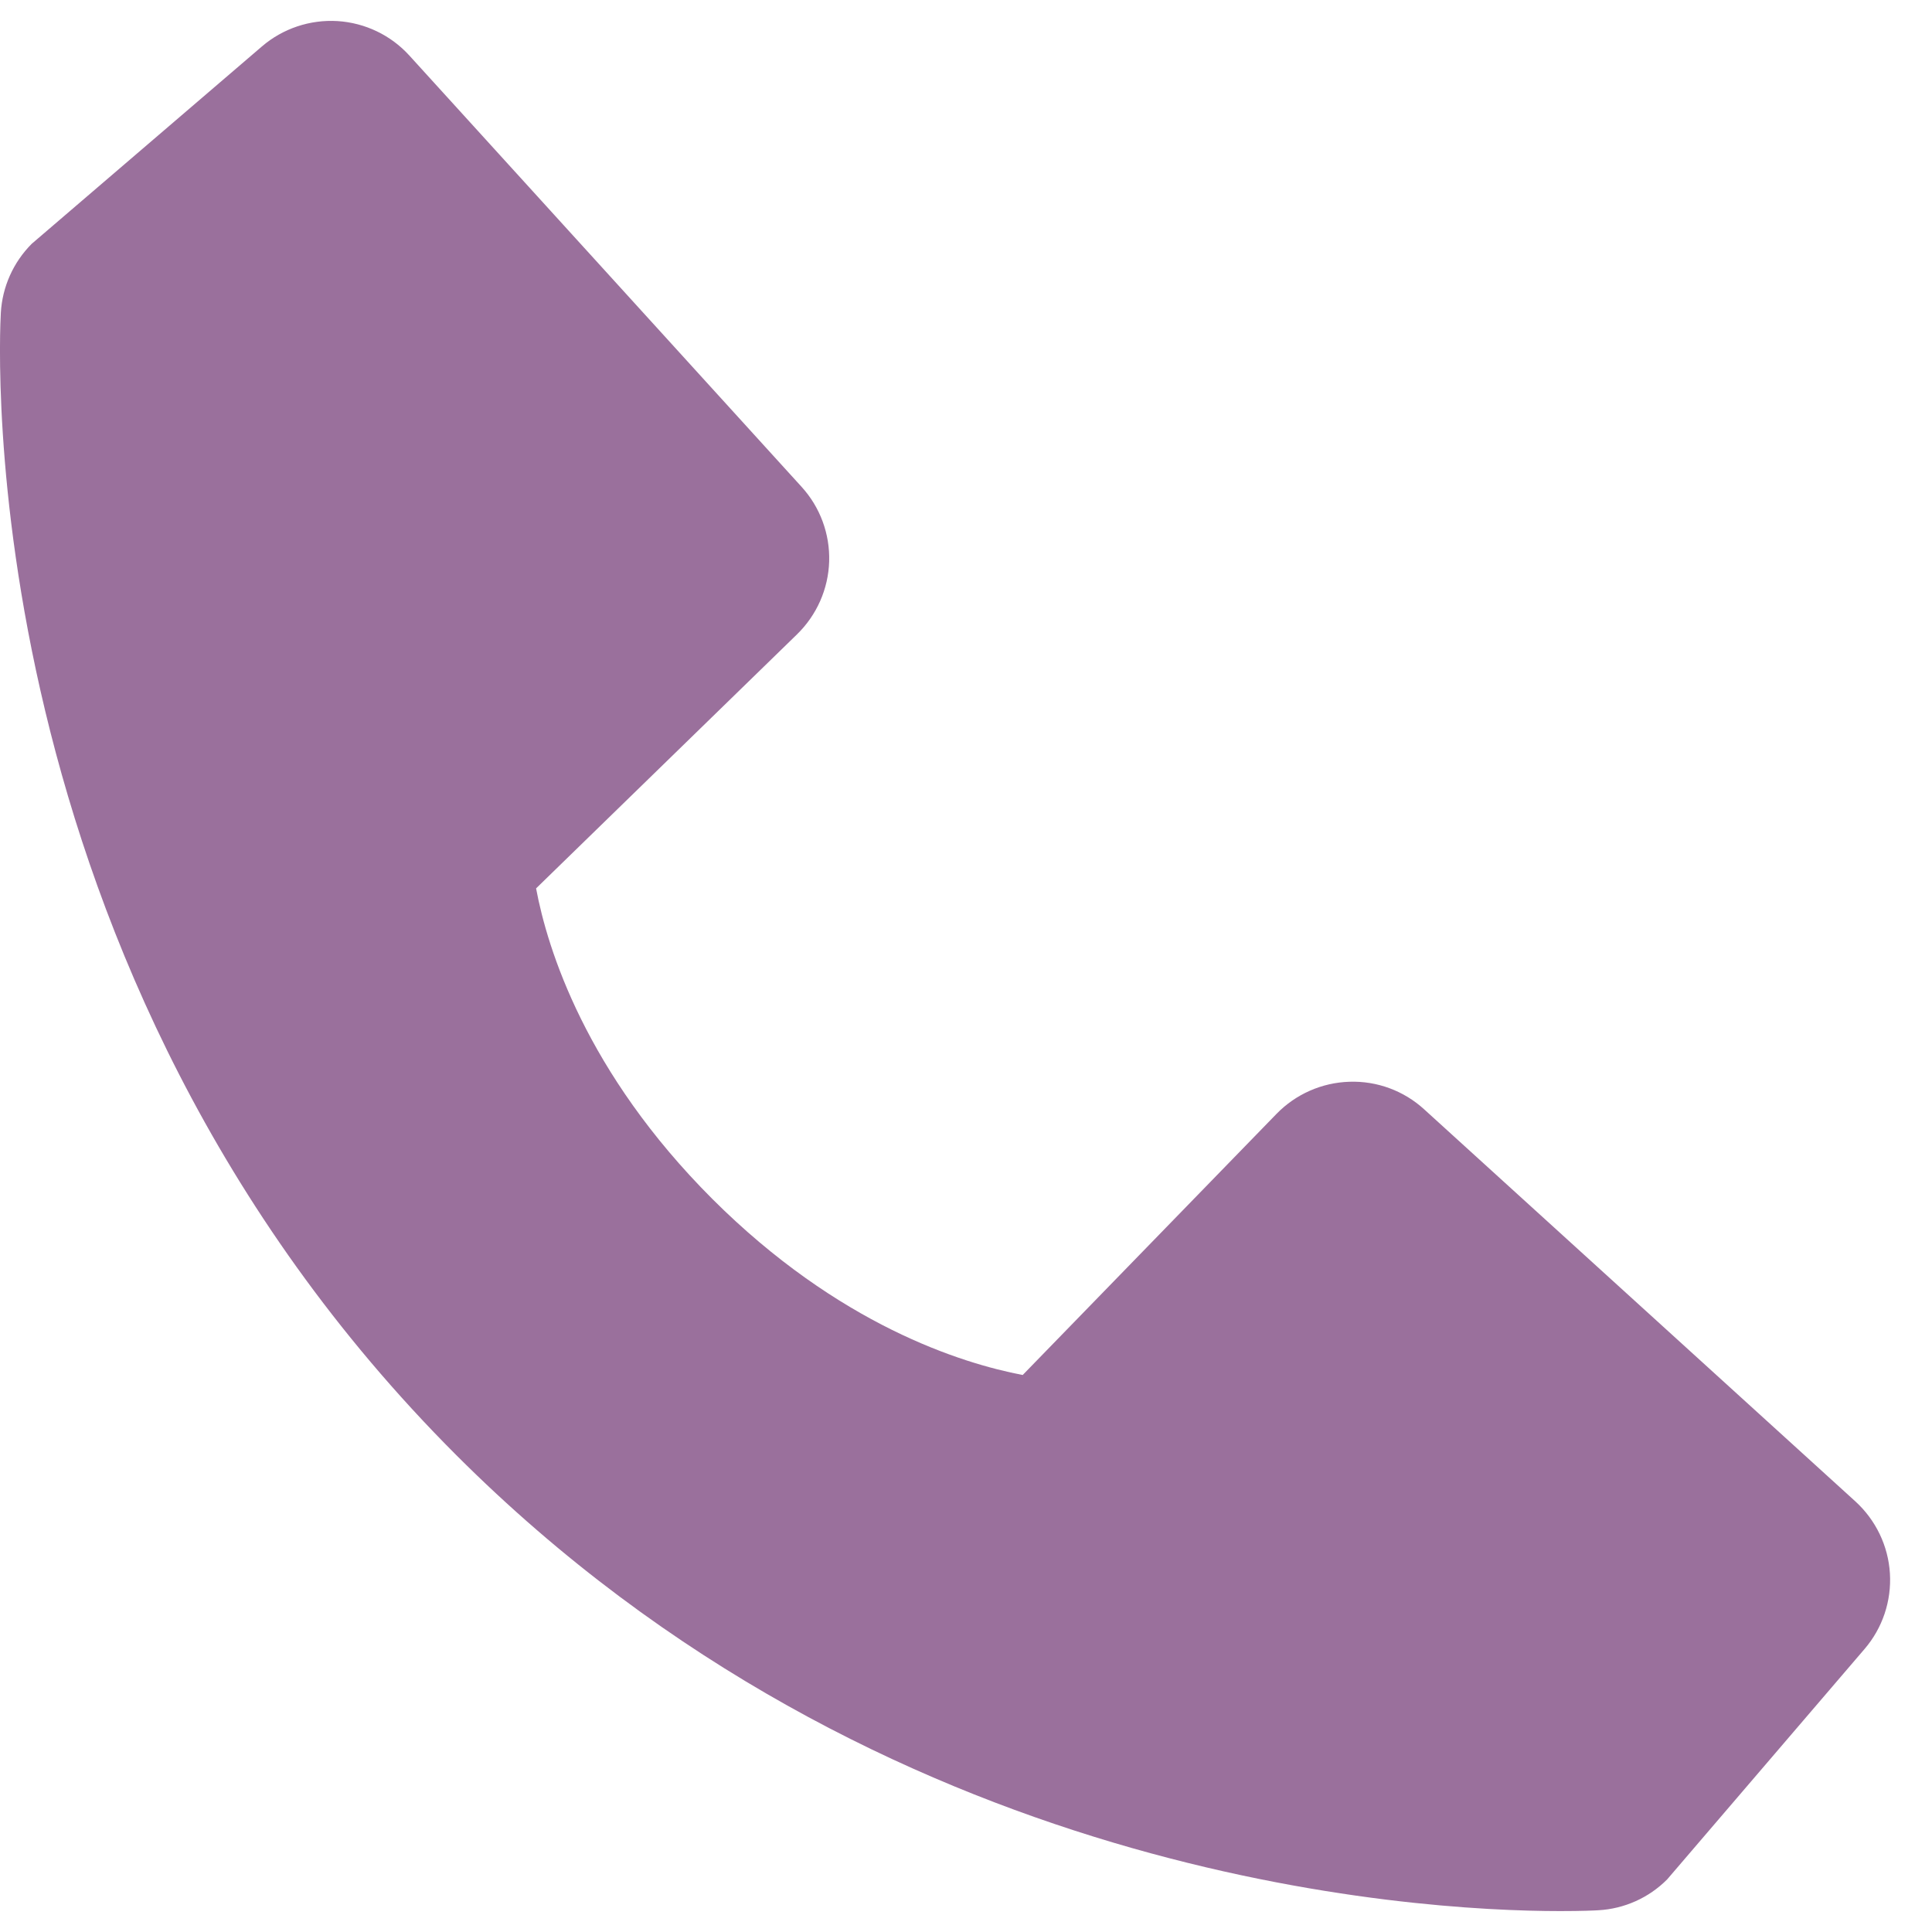 <?xml version="1.0" encoding="UTF-8"?>
<svg xmlns="http://www.w3.org/2000/svg" width="23" height="23" viewBox="0 0 23 23" fill="none">
  <path d="M16.954 13.206C16.712 12.985 16.393 12.867 16.065 12.878C15.737 12.888 15.426 13.025 15.197 13.26L12.175 16.369C11.447 16.23 9.984 15.774 8.479 14.272C6.973 12.765 6.517 11.298 6.382 10.576L9.488 7.552C9.723 7.323 9.861 7.012 9.871 6.684C9.881 6.356 9.763 6.037 9.542 5.795L4.875 0.663C4.654 0.419 4.347 0.272 4.019 0.251C3.691 0.231 3.367 0.339 3.118 0.553L0.377 2.903C0.158 3.123 0.028 3.414 0.01 3.723C-0.008 4.039 -0.37 11.519 5.431 17.322C10.491 22.381 16.829 22.751 18.575 22.751C18.83 22.751 18.987 22.744 19.029 22.741C19.337 22.724 19.629 22.593 19.847 22.374L22.197 19.631C22.411 19.382 22.519 19.059 22.499 18.731C22.479 18.403 22.331 18.096 22.088 17.874L16.954 13.206Z" fill="#9A709C"></path>
</svg>
